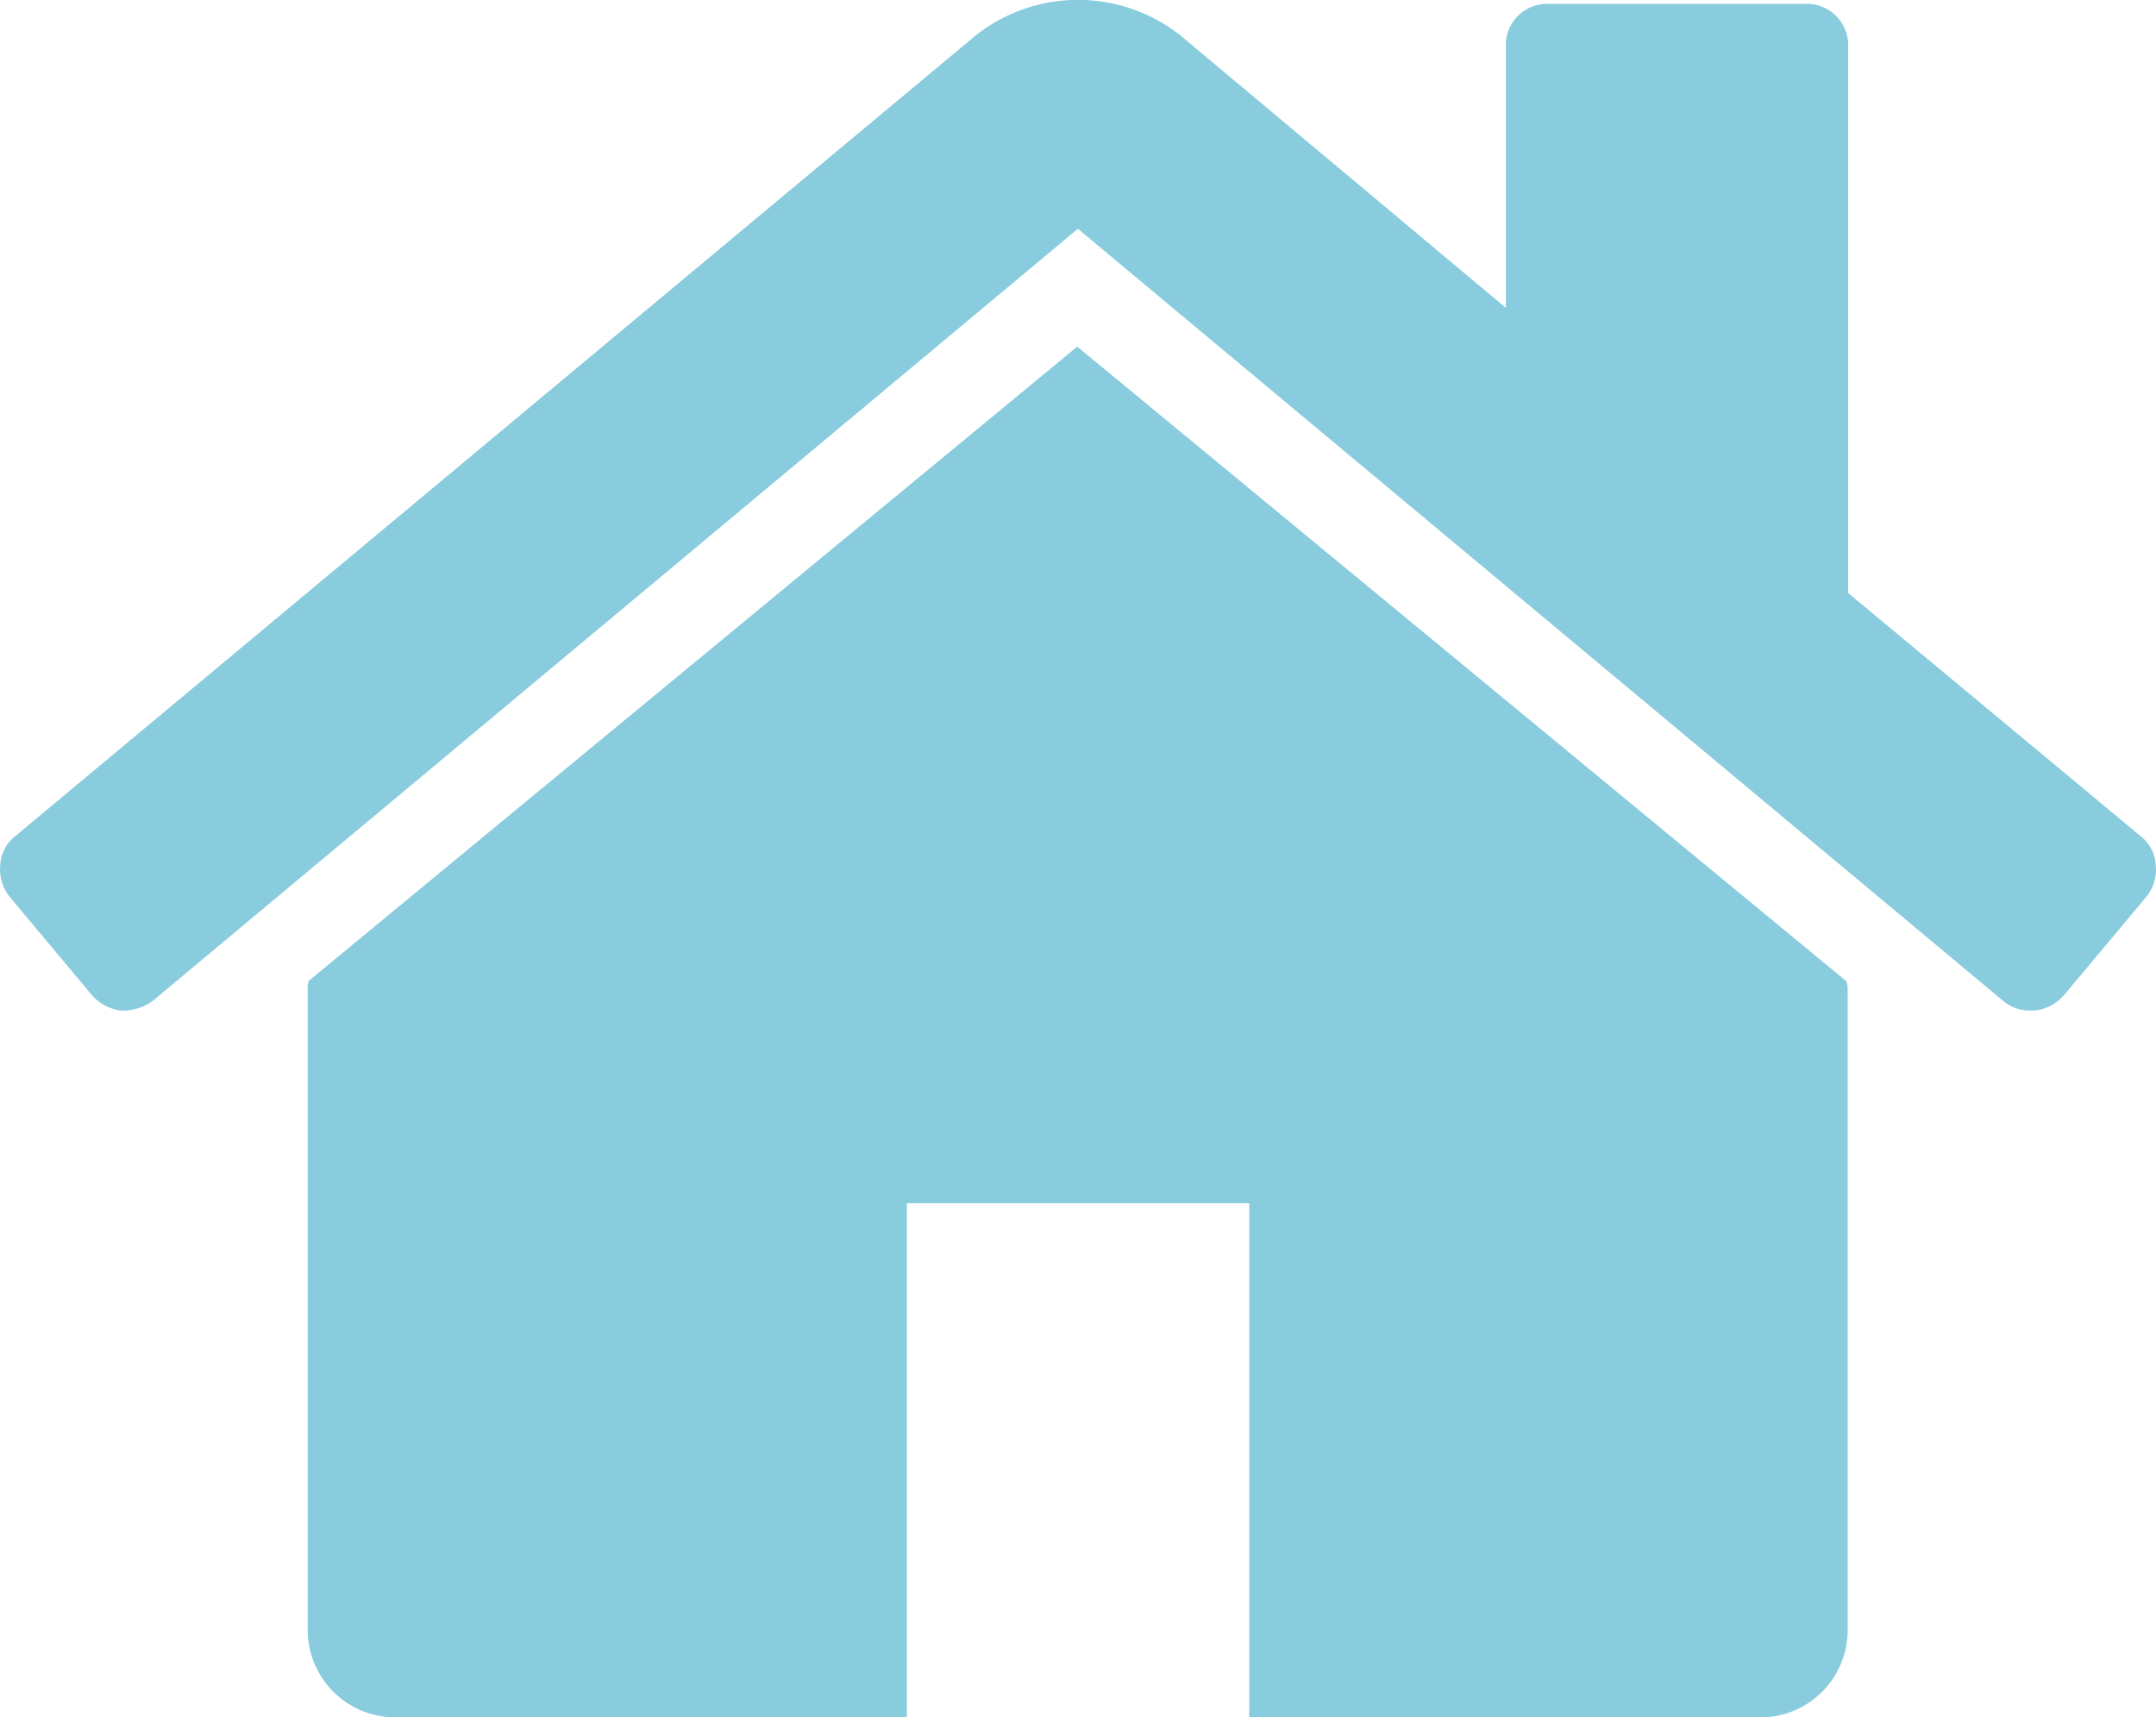 <svg xmlns="http://www.w3.org/2000/svg" width="17.284" height="13.767" viewBox="0 0 17.284 13.767">
  <defs>
    <style>
      .cls-1 {
        fill: #8cd;
      }
    </style>
  </defs>
  <path id="シェイプ_556" data-name="シェイプ 556" class="cls-1" d="M51.617,1334.048v-4.121H48.872v4.121H44.754a.7.7,0,0,1-.685-.687v-5.151a.184.184,0,0,1,0-.031.108.108,0,0,0,.005-.032l6.164-5.087,6.165,5.087a.161.161,0,0,1,.011.064v5.151a.7.7,0,0,1-.687.687Zm-9.049-5.666a.368.368,0,0,1-.225-.118l-.664-.794a.351.351,0,0,1-.075-.253.313.313,0,0,1,.117-.23l7.709-6.427a1.325,1.325,0,0,1,1.629,0l2.615,2.189v-2.093a.331.331,0,0,1,.343-.344h2.058a.331.331,0,0,1,.343.344v4.379l2.348,1.952a.314.314,0,0,1,.118.23.347.347,0,0,1-.075.253l-.665.794a.368.368,0,0,1-.225.118h-.032a.329.329,0,0,1-.225-.076l-7.419-6.191-7.418,6.191a.409.409,0,0,1-.23.077Z" transform="translate(-41.602 -1320.281)"/>
</svg>
